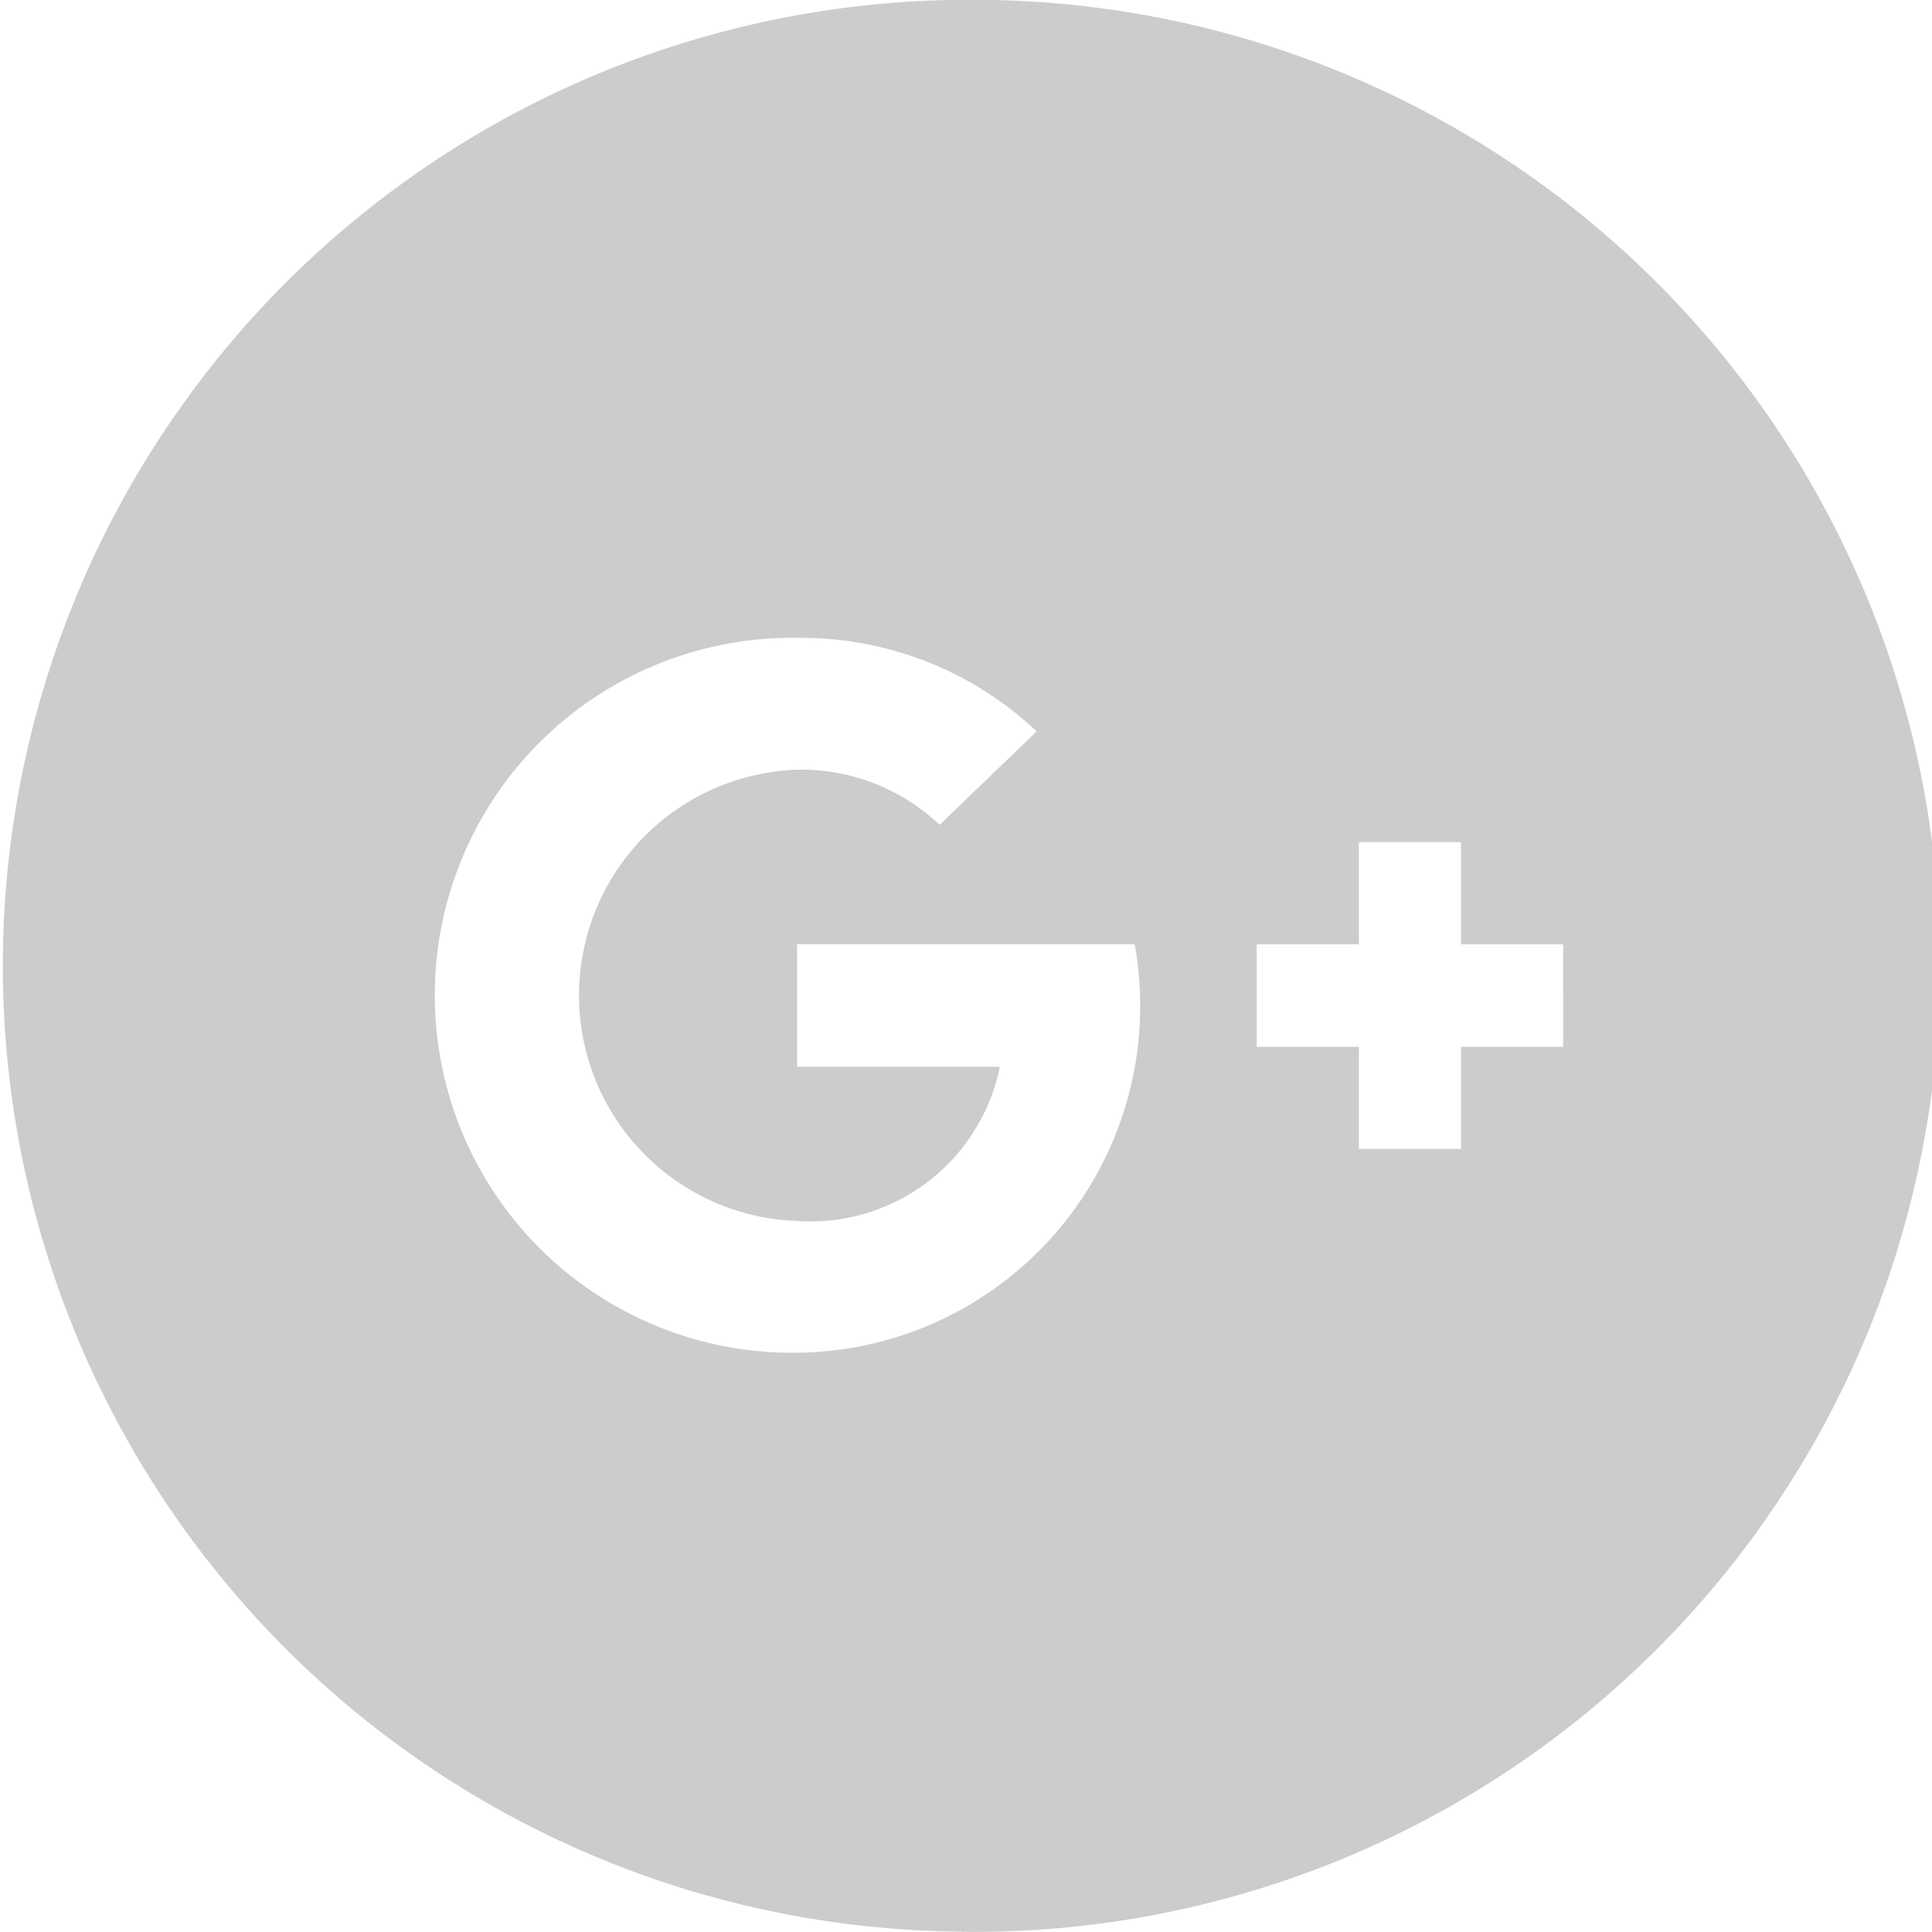 <svg xmlns="http://www.w3.org/2000/svg" width="29.541" height="29.542" viewBox="0 0 29.541 29.542">
  <path id="Tracé_113" data-name="Tracé 113" d="M271.439,256.233l.064,0h.013a14.771,14.771,0,1,0,0-29.541H271.5l-.064,0a14.769,14.769,0,0,0,0,29.537Zm4.522-15.1h1.562v-1.562h1.561v1.562h1.562V242.7h-1.562v1.561h-1.561V242.7h-1.562Zm-7.027-4.685a5.239,5.239,0,0,1,3.662,1.429l-1.484,1.429a3.076,3.076,0,0,0-2.179-.843,3.452,3.452,0,0,0,0,6.9,2.952,2.952,0,0,0,3.1-2.358h-3.1v-1.874h5.161a5.3,5.3,0,0,1-5.161,6.247,5.466,5.466,0,1,1,0-10.931Z" transform="translate(-256.745 -226.694)" fill="#ccc"/>
</svg>
